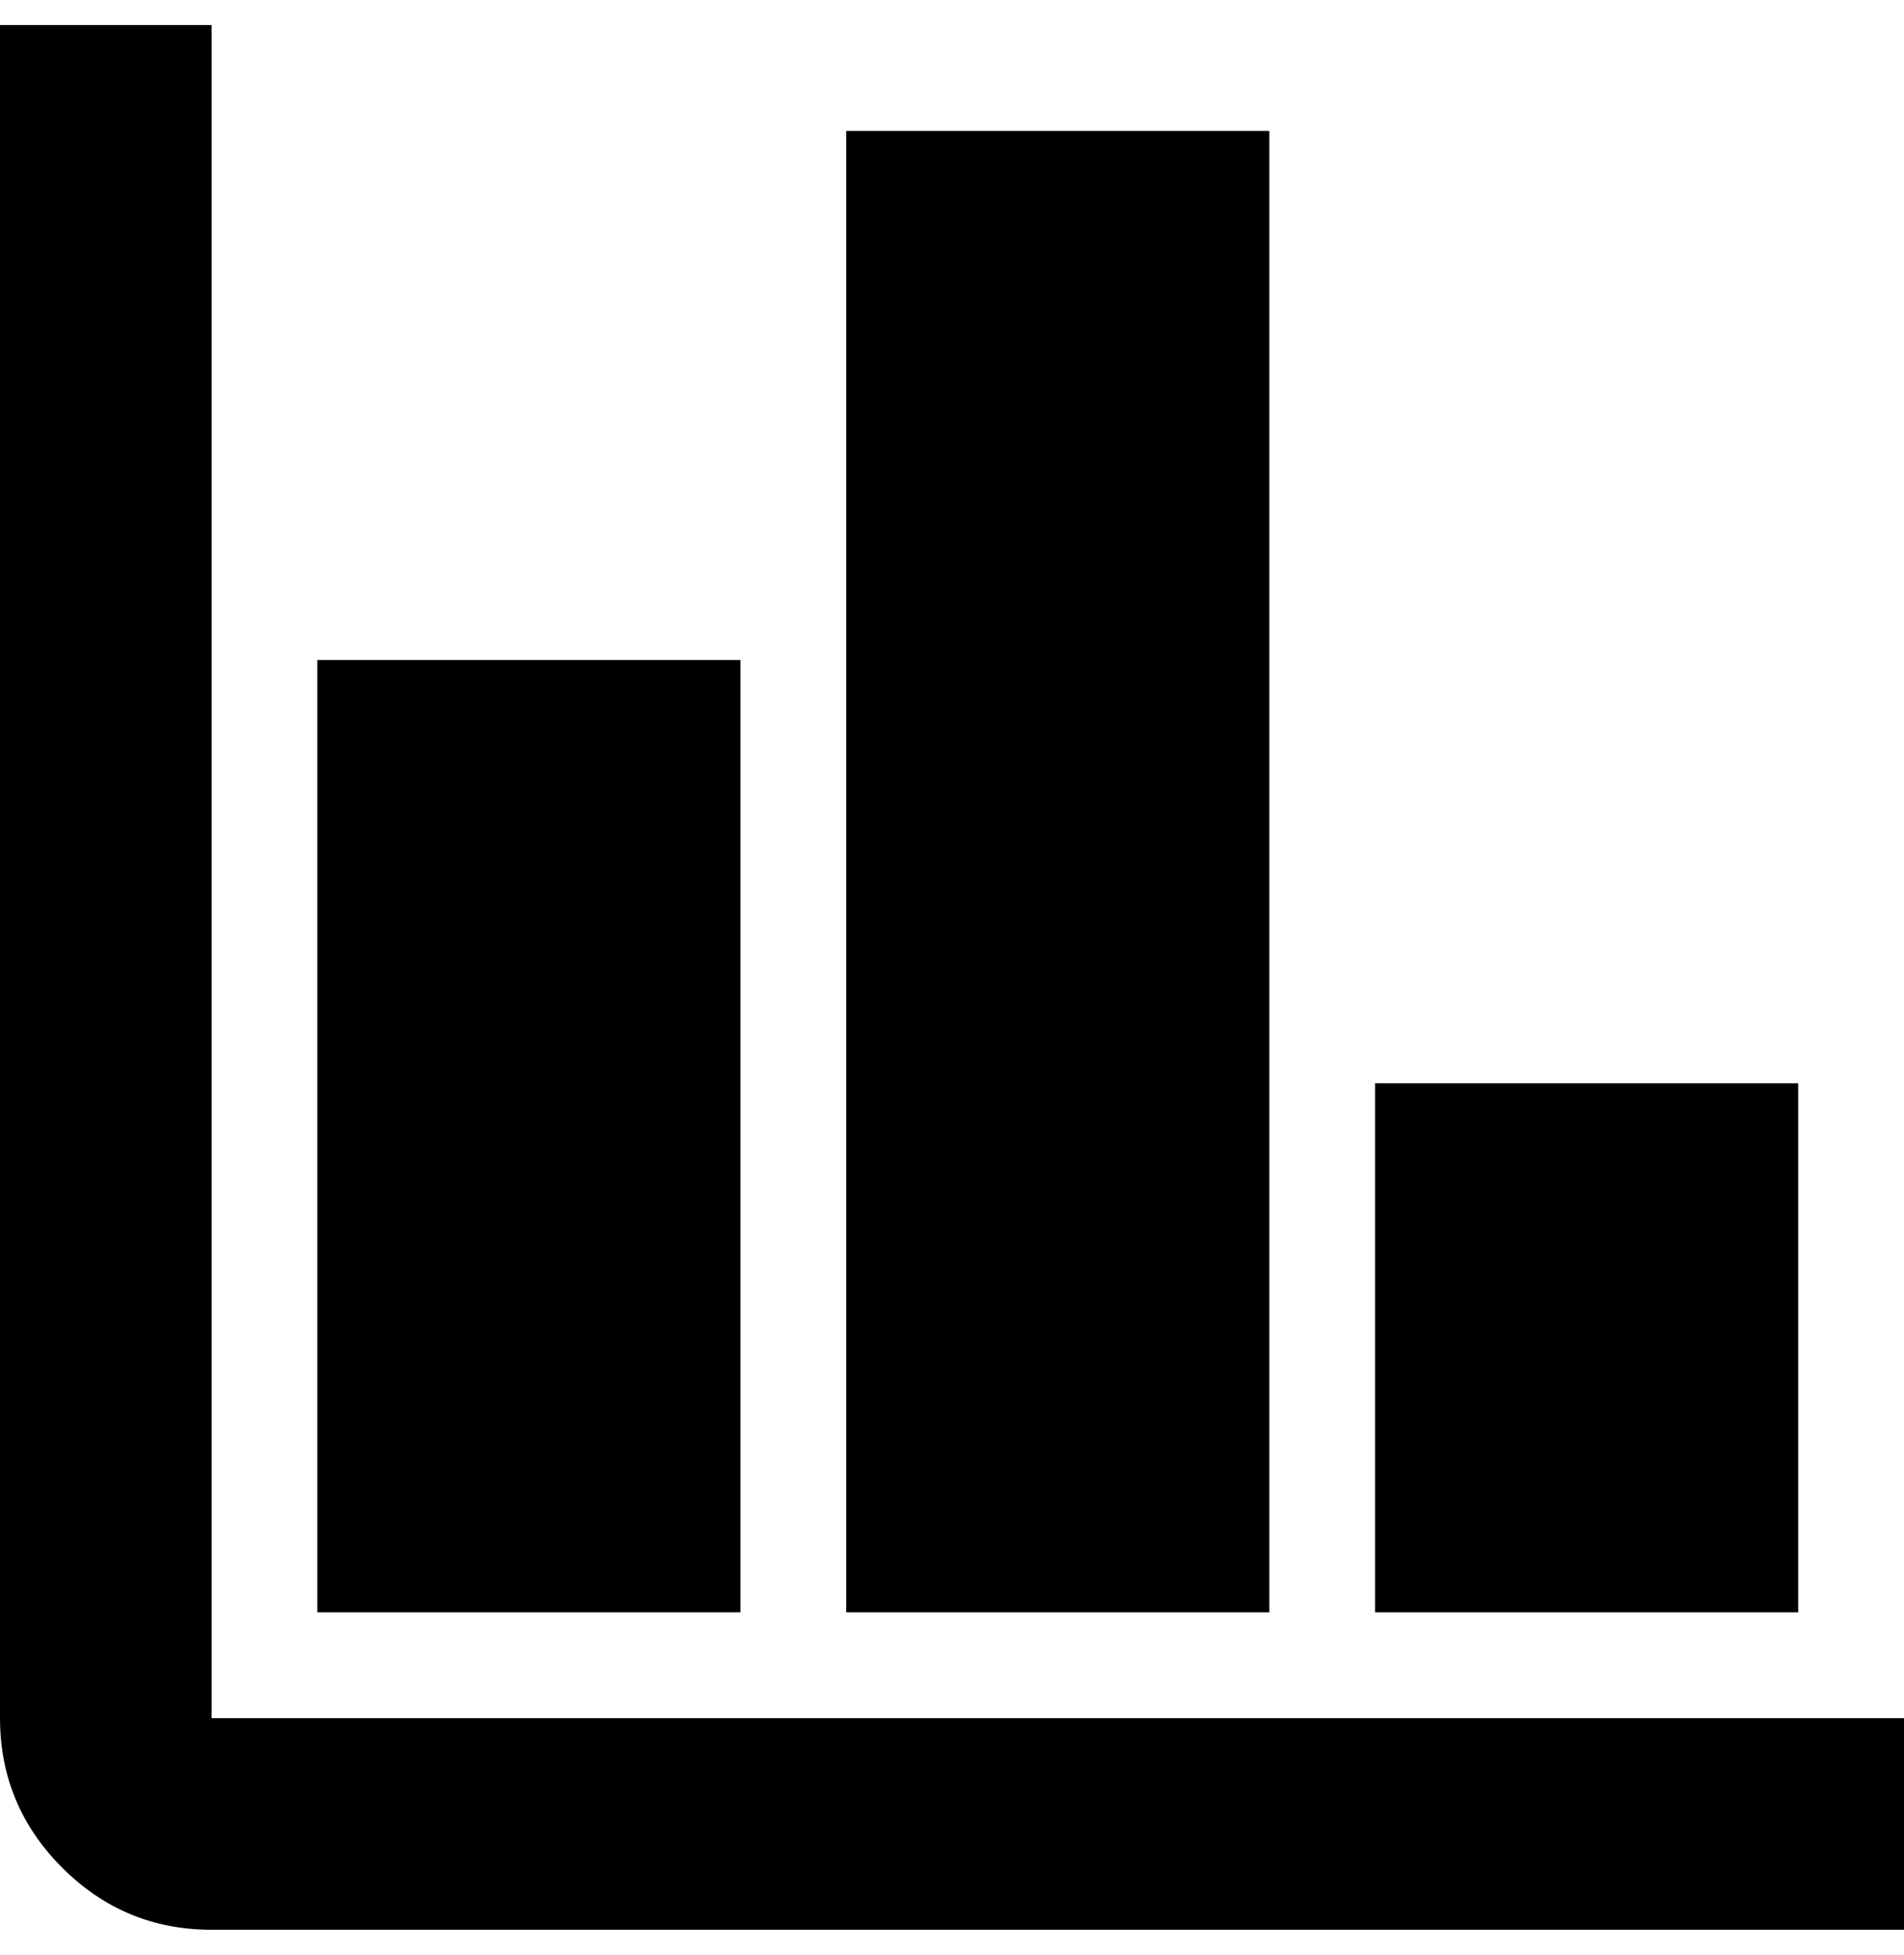 <svg width="38" height="39" viewBox="0 0 38 39" fill="none" xmlns="http://www.w3.org/2000/svg">
<path d="M4.222 38.5C3.061 38.5 2.067 38.087 1.241 37.261C0.415 36.435 0.001 35.44 0 34.278V0.5H4.222V34.278H38V38.5H4.222ZM6.333 32.167V13.167H14.778V32.167H6.333ZM16.889 32.167V2.611H25.333V32.167H16.889ZM27.444 32.167V21.611H35.889V32.167H27.444Z" fill="black"/>
</svg>
